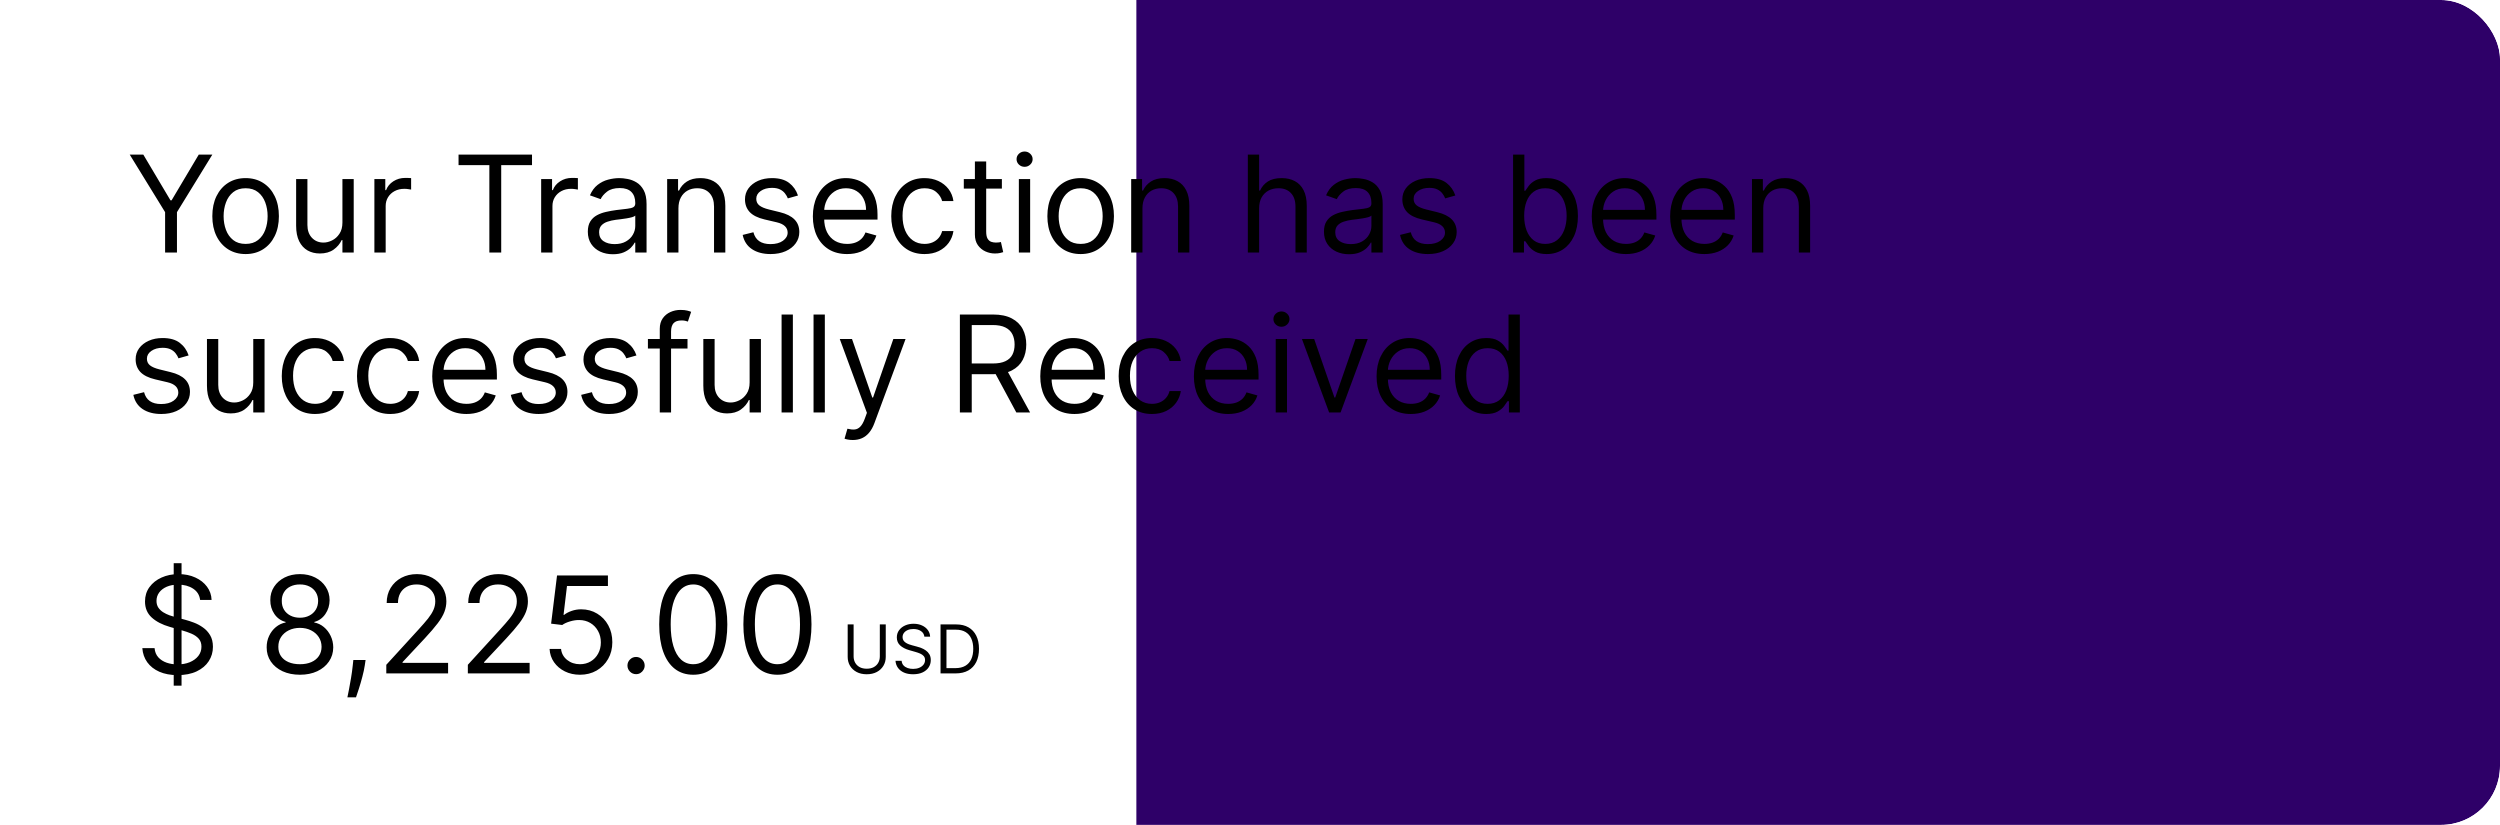 <svg width="297" height="98" viewBox="0 0 297 98" fill="none" xmlns="http://www.w3.org/2000/svg">
<g clip-path="url(#clip0_0_52)">
<rect width="297" height="98" rx="7" fill="white"/>
<g filter="url(#filter0_f_0_52)">
<rect x="135" y="-9" width="203" height="125" fill="#2E0068"/>
</g>
<path d="M20.636 81.454V66.909H21.568V81.454H20.636ZM23.773 71.273C23.704 70.697 23.428 70.25 22.943 69.932C22.458 69.614 21.864 69.454 21.159 69.454C20.644 69.454 20.193 69.538 19.807 69.704C19.424 69.871 19.125 70.1 18.909 70.392C18.697 70.684 18.591 71.015 18.591 71.386C18.591 71.697 18.665 71.964 18.812 72.188C18.964 72.407 19.157 72.591 19.392 72.739C19.627 72.883 19.873 73.002 20.131 73.097C20.388 73.188 20.625 73.261 20.841 73.318L22.023 73.636C22.326 73.716 22.663 73.826 23.034 73.966C23.409 74.106 23.767 74.297 24.108 74.54C24.453 74.778 24.737 75.085 24.96 75.46C25.184 75.835 25.296 76.296 25.296 76.841C25.296 77.47 25.131 78.038 24.801 78.546C24.475 79.053 23.998 79.456 23.369 79.756C22.744 80.055 21.985 80.204 21.091 80.204C20.258 80.204 19.536 80.07 18.926 79.801C18.32 79.532 17.843 79.157 17.494 78.676C17.15 78.195 16.954 77.636 16.909 77H18.364C18.401 77.439 18.549 77.803 18.807 78.091C19.068 78.375 19.398 78.587 19.796 78.727C20.197 78.864 20.629 78.932 21.091 78.932C21.629 78.932 22.112 78.845 22.54 78.671C22.968 78.492 23.307 78.246 23.557 77.932C23.807 77.614 23.932 77.242 23.932 76.818C23.932 76.432 23.824 76.117 23.608 75.875C23.392 75.633 23.108 75.436 22.756 75.284C22.403 75.133 22.023 75 21.614 74.886L20.182 74.477C19.273 74.216 18.553 73.843 18.023 73.358C17.492 72.873 17.227 72.239 17.227 71.454C17.227 70.803 17.403 70.235 17.756 69.75C18.112 69.261 18.589 68.883 19.188 68.614C19.79 68.341 20.462 68.204 21.204 68.204C21.954 68.204 22.621 68.339 23.204 68.608C23.788 68.873 24.25 69.237 24.591 69.699C24.936 70.161 25.117 70.686 25.136 71.273H23.773ZM35.635 80.159C34.855 80.159 34.165 80.021 33.567 79.744C32.972 79.464 32.508 79.079 32.175 78.591C31.841 78.099 31.677 77.538 31.68 76.909C31.677 76.417 31.773 75.962 31.97 75.546C32.167 75.125 32.436 74.775 32.777 74.494C33.122 74.21 33.506 74.03 33.93 73.954V73.886C33.374 73.742 32.93 73.43 32.601 72.949C32.271 72.464 32.108 71.913 32.112 71.296C32.108 70.704 32.258 70.176 32.561 69.71C32.864 69.244 33.281 68.877 33.811 68.608C34.345 68.339 34.953 68.204 35.635 68.204C36.309 68.204 36.911 68.339 37.442 68.608C37.972 68.877 38.389 69.244 38.692 69.71C38.999 70.176 39.154 70.704 39.158 71.296C39.154 71.913 38.985 72.464 38.652 72.949C38.322 73.43 37.885 73.742 37.34 73.886V73.954C37.76 74.03 38.139 74.21 38.476 74.494C38.813 74.775 39.082 75.125 39.283 75.546C39.483 75.962 39.586 76.417 39.59 76.909C39.586 77.538 39.415 78.099 39.078 78.591C38.745 79.079 38.281 79.464 37.686 79.744C37.095 80.021 36.411 80.159 35.635 80.159ZM35.635 78.909C36.161 78.909 36.616 78.824 36.999 78.653C37.381 78.483 37.677 78.242 37.885 77.932C38.093 77.621 38.199 77.258 38.203 76.841C38.199 76.401 38.086 76.013 37.862 75.676C37.639 75.339 37.334 75.074 36.947 74.881C36.565 74.688 36.127 74.591 35.635 74.591C35.139 74.591 34.696 74.688 34.305 74.881C33.919 75.074 33.614 75.339 33.391 75.676C33.171 76.013 33.063 76.401 33.067 76.841C33.063 77.258 33.163 77.621 33.368 77.932C33.576 78.242 33.874 78.483 34.26 78.653C34.646 78.824 35.105 78.909 35.635 78.909ZM35.635 73.386C36.052 73.386 36.421 73.303 36.743 73.136C37.069 72.97 37.324 72.737 37.51 72.438C37.696 72.138 37.79 71.788 37.794 71.386C37.79 70.992 37.697 70.65 37.516 70.358C37.334 70.062 37.082 69.835 36.76 69.676C36.438 69.513 36.063 69.432 35.635 69.432C35.199 69.432 34.819 69.513 34.493 69.676C34.167 69.835 33.915 70.062 33.737 70.358C33.559 70.65 33.472 70.992 33.476 71.386C33.472 71.788 33.561 72.138 33.743 72.438C33.928 72.737 34.184 72.97 34.51 73.136C34.836 73.303 35.211 73.386 35.635 73.386ZM43.43 78.409L43.34 79.023C43.275 79.454 43.177 79.917 43.044 80.409C42.915 80.901 42.781 81.365 42.641 81.801C42.501 82.237 42.385 82.583 42.294 82.841H41.271C41.321 82.599 41.385 82.278 41.465 81.881C41.544 81.483 41.624 81.038 41.703 80.546C41.786 80.057 41.855 79.557 41.908 79.046L41.976 78.409H43.43ZM45.892 80V78.977L49.733 74.773C50.184 74.28 50.555 73.852 50.847 73.489C51.138 73.121 51.354 72.776 51.494 72.454C51.638 72.129 51.71 71.788 51.71 71.432C51.71 71.023 51.612 70.669 51.415 70.369C51.222 70.07 50.956 69.839 50.619 69.676C50.282 69.513 49.903 69.432 49.483 69.432C49.036 69.432 48.646 69.525 48.312 69.71C47.983 69.892 47.727 70.148 47.545 70.477C47.367 70.807 47.278 71.193 47.278 71.636H45.938C45.938 70.954 46.095 70.356 46.409 69.841C46.724 69.326 47.151 68.924 47.693 68.636C48.239 68.349 48.85 68.204 49.528 68.204C50.21 68.204 50.814 68.349 51.341 68.636C51.867 68.924 52.28 69.312 52.58 69.801C52.879 70.29 53.028 70.833 53.028 71.432C53.028 71.86 52.951 72.278 52.795 72.688C52.644 73.093 52.379 73.546 52 74.046C51.625 74.542 51.104 75.148 50.438 75.864L47.824 78.659V78.75H53.233V80H45.892ZM55.58 80V78.977L59.42 74.773C59.871 74.28 60.242 73.852 60.534 73.489C60.826 73.121 61.042 72.776 61.182 72.454C61.326 72.129 61.398 71.788 61.398 71.432C61.398 71.023 61.299 70.669 61.102 70.369C60.909 70.07 60.644 69.839 60.307 69.676C59.97 69.513 59.591 69.432 59.17 69.432C58.724 69.432 58.333 69.525 58 69.71C57.67 69.892 57.415 70.148 57.233 70.477C57.055 70.807 56.966 71.193 56.966 71.636H55.625C55.625 70.954 55.782 70.356 56.097 69.841C56.411 69.326 56.839 68.924 57.381 68.636C57.926 68.349 58.538 68.204 59.216 68.204C59.898 68.204 60.502 68.349 61.028 68.636C61.555 68.924 61.968 69.312 62.267 69.801C62.566 70.29 62.716 70.833 62.716 71.432C62.716 71.86 62.638 72.278 62.483 72.688C62.331 73.093 62.066 73.546 61.688 74.046C61.312 74.542 60.792 75.148 60.125 75.864L57.511 78.659V78.75H62.92V80H55.58ZM68.903 80.159C68.237 80.159 67.636 80.026 67.102 79.761C66.568 79.496 66.14 79.133 65.818 78.671C65.496 78.208 65.32 77.682 65.29 77.091H66.653C66.706 77.617 66.945 78.053 67.369 78.398C67.797 78.739 68.309 78.909 68.903 78.909C69.381 78.909 69.805 78.797 70.176 78.574C70.551 78.35 70.845 78.044 71.057 77.653C71.273 77.26 71.381 76.814 71.381 76.318C71.381 75.811 71.269 75.358 71.046 74.96C70.826 74.559 70.523 74.242 70.136 74.011C69.75 73.78 69.309 73.663 68.812 73.659C68.456 73.655 68.091 73.71 67.716 73.824C67.341 73.934 67.032 74.076 66.79 74.25L65.472 74.091L66.176 68.364H72.222V69.614H67.358L66.949 73.046H67.017C67.256 72.856 67.555 72.699 67.915 72.574C68.275 72.449 68.65 72.386 69.04 72.386C69.752 72.386 70.386 72.557 70.943 72.898C71.504 73.235 71.943 73.697 72.261 74.284C72.583 74.871 72.744 75.542 72.744 76.296C72.744 77.038 72.578 77.701 72.244 78.284C71.915 78.864 71.46 79.322 70.881 79.659C70.301 79.992 69.642 80.159 68.903 80.159ZM75.564 80.091C75.284 80.091 75.043 79.99 74.842 79.79C74.642 79.589 74.541 79.349 74.541 79.068C74.541 78.788 74.642 78.547 74.842 78.347C75.043 78.146 75.284 78.046 75.564 78.046C75.844 78.046 76.085 78.146 76.285 78.347C76.486 78.547 76.587 78.788 76.587 79.068C76.587 79.254 76.539 79.424 76.445 79.579C76.354 79.735 76.231 79.86 76.075 79.954C75.924 80.046 75.753 80.091 75.564 80.091ZM82.359 80.159C81.503 80.159 80.774 79.926 80.172 79.46C79.57 78.99 79.109 78.311 78.791 77.421C78.473 76.526 78.314 75.447 78.314 74.182C78.314 72.924 78.473 71.85 78.791 70.96C79.113 70.066 79.575 69.385 80.178 68.915C80.784 68.441 81.511 68.204 82.359 68.204C83.208 68.204 83.933 68.441 84.535 68.915C85.142 69.385 85.604 70.066 85.922 70.96C86.244 71.85 86.405 72.924 86.405 74.182C86.405 75.447 86.246 76.526 85.928 77.421C85.609 78.311 85.149 78.99 84.547 79.46C83.945 79.926 83.215 80.159 82.359 80.159ZM82.359 78.909C83.208 78.909 83.867 78.5 84.337 77.682C84.806 76.864 85.041 75.697 85.041 74.182C85.041 73.174 84.933 72.316 84.717 71.608C84.505 70.9 84.198 70.36 83.797 69.989C83.399 69.617 82.92 69.432 82.359 69.432C81.519 69.432 80.861 69.847 80.388 70.676C79.914 71.502 79.678 72.671 79.678 74.182C79.678 75.189 79.784 76.046 79.996 76.75C80.208 77.454 80.513 77.99 80.91 78.358C81.312 78.725 81.795 78.909 82.359 78.909ZM92.359 80.159C91.503 80.159 90.774 79.926 90.172 79.46C89.57 78.99 89.109 78.311 88.791 77.421C88.473 76.526 88.314 75.447 88.314 74.182C88.314 72.924 88.473 71.85 88.791 70.96C89.113 70.066 89.575 69.385 90.178 68.915C90.784 68.441 91.511 68.204 92.359 68.204C93.208 68.204 93.933 68.441 94.535 68.915C95.142 69.385 95.604 70.066 95.922 70.96C96.244 71.85 96.405 72.924 96.405 74.182C96.405 75.447 96.246 76.526 95.928 77.421C95.609 78.311 95.149 78.99 94.547 79.46C93.945 79.926 93.215 80.159 92.359 80.159ZM92.359 78.909C93.208 78.909 93.867 78.5 94.337 77.682C94.806 76.864 95.041 75.697 95.041 74.182C95.041 73.174 94.933 72.316 94.717 71.608C94.505 70.9 94.198 70.36 93.797 69.989C93.399 69.617 92.92 69.432 92.359 69.432C91.519 69.432 90.861 69.847 90.388 70.676C89.914 71.502 89.678 72.671 89.678 74.182C89.678 75.189 89.784 76.046 89.996 76.75C90.208 77.454 90.513 77.99 90.91 78.358C91.312 78.725 91.795 78.909 92.359 78.909Z" fill="black"/>
<path d="M104.523 74.182H105.227V78.034C105.227 78.432 105.134 78.787 104.946 79.099C104.76 79.41 104.498 79.655 104.159 79.835C103.82 80.013 103.422 80.102 102.966 80.102C102.509 80.102 102.112 80.013 101.773 79.835C101.434 79.655 101.17 79.41 100.983 79.099C100.797 78.787 100.705 78.432 100.705 78.034V74.182H101.409V77.977C101.409 78.261 101.472 78.514 101.597 78.736C101.722 78.956 101.9 79.129 102.131 79.256C102.364 79.381 102.642 79.443 102.966 79.443C103.29 79.443 103.568 79.381 103.801 79.256C104.034 79.129 104.212 78.956 104.335 78.736C104.46 78.514 104.523 78.261 104.523 77.977V74.182ZM109.816 75.636C109.782 75.349 109.644 75.125 109.401 74.966C109.159 74.807 108.862 74.727 108.509 74.727C108.252 74.727 108.026 74.769 107.833 74.852C107.642 74.936 107.492 75.05 107.384 75.196C107.278 75.342 107.225 75.508 107.225 75.693C107.225 75.849 107.262 75.982 107.336 76.094C107.412 76.204 107.508 76.296 107.626 76.369C107.743 76.441 107.866 76.501 107.995 76.548C108.124 76.594 108.242 76.631 108.35 76.659L108.941 76.818C109.093 76.858 109.261 76.913 109.447 76.983C109.634 77.053 109.813 77.149 109.984 77.27C110.156 77.389 110.298 77.543 110.41 77.73C110.522 77.918 110.577 78.148 110.577 78.421C110.577 78.735 110.495 79.019 110.33 79.273C110.167 79.526 109.929 79.728 109.614 79.878C109.302 80.028 108.922 80.102 108.475 80.102C108.058 80.102 107.698 80.035 107.393 79.901C107.09 79.766 106.851 79.579 106.677 79.338C106.504 79.097 106.407 78.818 106.384 78.5H107.112C107.13 78.72 107.204 78.901 107.333 79.046C107.464 79.188 107.629 79.294 107.827 79.364C108.028 79.432 108.244 79.466 108.475 79.466C108.744 79.466 108.986 79.422 109.2 79.335C109.414 79.246 109.583 79.123 109.708 78.966C109.833 78.807 109.896 78.621 109.896 78.409C109.896 78.216 109.842 78.059 109.734 77.938C109.626 77.816 109.484 77.718 109.308 77.642C109.131 77.566 108.941 77.5 108.737 77.443L108.021 77.239C107.566 77.108 107.206 76.921 106.941 76.679C106.676 76.437 106.543 76.119 106.543 75.727C106.543 75.401 106.631 75.117 106.808 74.875C106.986 74.631 107.224 74.441 107.523 74.307C107.825 74.171 108.161 74.102 108.532 74.102C108.907 74.102 109.24 74.169 109.532 74.304C109.824 74.437 110.055 74.618 110.225 74.849C110.397 75.081 110.488 75.343 110.498 75.636H109.816ZM113.531 80H111.736V74.182H113.611C114.175 74.182 114.658 74.298 115.06 74.531C115.461 74.762 115.769 75.095 115.983 75.528C116.197 75.96 116.304 76.477 116.304 77.079C116.304 77.686 116.196 78.207 115.98 78.645C115.764 79.081 115.45 79.416 115.037 79.651C114.624 79.883 114.122 80 113.531 80ZM112.44 79.375H113.486C113.967 79.375 114.366 79.282 114.682 79.097C114.998 78.911 115.234 78.647 115.389 78.304C115.545 77.961 115.622 77.553 115.622 77.079C115.622 76.61 115.545 76.206 115.392 75.867C115.239 75.526 115.009 75.264 114.705 75.082C114.4 74.899 114.02 74.807 113.565 74.807H112.44V79.375Z" fill="black"/>
<path d="M15.409 18.364H17.023L20.25 23.796H20.386L23.614 18.364H25.227L21.023 25.204V30H19.614V25.204L15.409 18.364ZM29.179 30.182C28.391 30.182 27.7 29.994 27.105 29.619C26.514 29.244 26.052 28.72 25.719 28.046C25.389 27.371 25.224 26.583 25.224 25.682C25.224 24.773 25.389 23.979 25.719 23.301C26.052 22.623 26.514 22.097 27.105 21.722C27.7 21.347 28.391 21.159 29.179 21.159C29.967 21.159 30.656 21.347 31.247 21.722C31.842 22.097 32.304 22.623 32.633 23.301C32.967 23.979 33.133 24.773 33.133 25.682C33.133 26.583 32.967 27.371 32.633 28.046C32.304 28.72 31.842 29.244 31.247 29.619C30.656 29.994 29.967 30.182 29.179 30.182ZM29.179 28.977C29.777 28.977 30.27 28.824 30.656 28.517C31.043 28.21 31.329 27.807 31.514 27.307C31.7 26.807 31.793 26.265 31.793 25.682C31.793 25.099 31.7 24.555 31.514 24.051C31.329 23.547 31.043 23.14 30.656 22.829C30.27 22.519 29.777 22.364 29.179 22.364C28.581 22.364 28.088 22.519 27.702 22.829C27.315 23.14 27.029 23.547 26.844 24.051C26.658 24.555 26.565 25.099 26.565 25.682C26.565 26.265 26.658 26.807 26.844 27.307C27.029 27.807 27.315 28.21 27.702 28.517C28.088 28.824 28.581 28.977 29.179 28.977ZM40.68 26.432V21.273H42.021V30H40.68V28.523H40.59C40.385 28.966 40.067 29.343 39.635 29.653C39.203 29.96 38.658 30.114 37.999 30.114C37.453 30.114 36.968 29.994 36.544 29.756C36.12 29.513 35.786 29.15 35.544 28.665C35.302 28.176 35.18 27.561 35.18 26.818V21.273H36.521V26.727C36.521 27.364 36.699 27.871 37.055 28.25C37.415 28.629 37.874 28.818 38.43 28.818C38.764 28.818 39.103 28.733 39.447 28.562C39.796 28.392 40.088 28.131 40.322 27.778C40.561 27.426 40.68 26.977 40.68 26.432ZM44.477 30V21.273H45.773V22.591H45.864C46.023 22.159 46.311 21.809 46.727 21.54C47.144 21.271 47.614 21.136 48.136 21.136C48.235 21.136 48.358 21.138 48.506 21.142C48.653 21.146 48.765 21.151 48.841 21.159V22.523C48.795 22.511 48.691 22.494 48.528 22.472C48.369 22.445 48.201 22.432 48.023 22.432C47.599 22.432 47.22 22.521 46.886 22.699C46.557 22.873 46.295 23.116 46.102 23.426C45.913 23.733 45.818 24.083 45.818 24.477V30H44.477ZM54.476 19.614V18.364H63.203V19.614H59.544V30H58.135V19.614H54.476ZM64.29 30V21.273H65.585V22.591H65.676C65.835 22.159 66.123 21.809 66.54 21.54C66.956 21.271 67.426 21.136 67.949 21.136C68.047 21.136 68.171 21.138 68.318 21.142C68.466 21.146 68.578 21.151 68.653 21.159V22.523C68.608 22.511 68.504 22.494 68.341 22.472C68.182 22.445 68.013 22.432 67.835 22.432C67.411 22.432 67.032 22.521 66.699 22.699C66.369 22.873 66.108 23.116 65.915 23.426C65.725 23.733 65.631 24.083 65.631 24.477V30H64.29ZM72.811 30.204C72.258 30.204 71.756 30.1 71.305 29.892C70.855 29.68 70.497 29.375 70.231 28.977C69.966 28.576 69.834 28.091 69.834 27.523C69.834 27.023 69.932 26.617 70.129 26.307C70.326 25.992 70.59 25.746 70.919 25.568C71.249 25.39 71.612 25.258 72.01 25.171C72.412 25.079 72.815 25.008 73.22 24.954C73.751 24.886 74.18 24.835 74.51 24.801C74.843 24.763 75.086 24.701 75.237 24.614C75.392 24.526 75.47 24.375 75.47 24.159V24.114C75.47 23.553 75.317 23.117 75.01 22.807C74.707 22.496 74.247 22.341 73.629 22.341C72.989 22.341 72.487 22.481 72.124 22.761C71.76 23.042 71.504 23.341 71.356 23.659L70.084 23.204C70.311 22.674 70.614 22.261 70.993 21.966C71.376 21.667 71.792 21.458 72.243 21.341C72.697 21.22 73.144 21.159 73.584 21.159C73.864 21.159 74.186 21.193 74.55 21.261C74.917 21.326 75.271 21.46 75.612 21.665C75.957 21.869 76.243 22.178 76.47 22.591C76.697 23.004 76.811 23.557 76.811 24.25V30H75.47V28.818H75.402C75.311 29.008 75.16 29.21 74.947 29.426C74.735 29.642 74.453 29.826 74.101 29.977C73.749 30.129 73.319 30.204 72.811 30.204ZM73.016 29C73.546 29 73.993 28.896 74.356 28.688C74.724 28.479 75.001 28.21 75.186 27.881C75.376 27.551 75.47 27.204 75.47 26.841V25.614C75.413 25.682 75.288 25.744 75.095 25.801C74.906 25.854 74.686 25.901 74.436 25.943C74.19 25.981 73.949 26.015 73.715 26.046C73.483 26.072 73.296 26.095 73.152 26.114C72.803 26.159 72.478 26.233 72.175 26.335C71.876 26.434 71.633 26.583 71.447 26.784C71.266 26.981 71.175 27.25 71.175 27.591C71.175 28.057 71.347 28.409 71.692 28.648C72.04 28.883 72.481 29 73.016 29ZM80.599 24.75V30H79.258V21.273H80.554V22.636H80.668C80.872 22.193 81.183 21.837 81.599 21.568C82.016 21.296 82.554 21.159 83.213 21.159C83.804 21.159 84.321 21.28 84.764 21.523C85.207 21.761 85.552 22.125 85.798 22.614C86.044 23.099 86.168 23.712 86.168 24.454V30H84.827V24.546C84.827 23.86 84.649 23.326 84.293 22.943C83.937 22.557 83.448 22.364 82.827 22.364C82.399 22.364 82.016 22.456 81.679 22.642C81.346 22.828 81.082 23.099 80.889 23.454C80.696 23.811 80.599 24.242 80.599 24.75ZM94.8 23.227L93.595 23.568C93.519 23.367 93.408 23.172 93.26 22.983C93.116 22.79 92.919 22.631 92.669 22.506C92.419 22.381 92.099 22.318 91.709 22.318C91.175 22.318 90.73 22.441 90.374 22.688C90.021 22.93 89.845 23.239 89.845 23.614C89.845 23.947 89.966 24.21 90.209 24.403C90.451 24.597 90.83 24.758 91.345 24.886L92.641 25.204C93.421 25.394 94.002 25.684 94.385 26.074C94.767 26.46 94.959 26.958 94.959 27.568C94.959 28.068 94.815 28.515 94.527 28.909C94.243 29.303 93.845 29.614 93.334 29.841C92.822 30.068 92.228 30.182 91.55 30.182C90.66 30.182 89.923 29.989 89.34 29.602C88.756 29.216 88.387 28.651 88.231 27.909L89.504 27.591C89.626 28.061 89.855 28.413 90.192 28.648C90.533 28.883 90.978 29 91.527 29C92.152 29 92.648 28.867 93.016 28.602C93.387 28.333 93.572 28.011 93.572 27.636C93.572 27.333 93.466 27.079 93.254 26.875C93.042 26.667 92.716 26.511 92.277 26.409L90.822 26.068C90.023 25.879 89.436 25.585 89.061 25.188C88.69 24.786 88.504 24.284 88.504 23.682C88.504 23.189 88.642 22.754 88.919 22.375C89.199 21.996 89.58 21.699 90.061 21.483C90.546 21.267 91.095 21.159 91.709 21.159C92.572 21.159 93.251 21.349 93.743 21.727C94.239 22.106 94.591 22.606 94.8 23.227ZM100.636 30.182C99.796 30.182 99.07 29.996 98.46 29.625C97.854 29.25 97.386 28.727 97.057 28.057C96.731 27.383 96.568 26.599 96.568 25.704C96.568 24.811 96.731 24.023 97.057 23.341C97.386 22.655 97.845 22.121 98.432 21.739C99.023 21.352 99.712 21.159 100.5 21.159C100.955 21.159 101.403 21.235 101.847 21.386C102.29 21.538 102.693 21.784 103.057 22.125C103.42 22.462 103.71 22.909 103.926 23.466C104.142 24.023 104.25 24.708 104.25 25.523V26.091H97.523V24.932H102.886C102.886 24.439 102.788 24 102.591 23.614C102.398 23.227 102.121 22.922 101.761 22.699C101.405 22.475 100.985 22.364 100.5 22.364C99.966 22.364 99.504 22.496 99.114 22.761C98.727 23.023 98.43 23.364 98.222 23.784C98.013 24.204 97.909 24.655 97.909 25.136V25.909C97.909 26.568 98.023 27.127 98.25 27.585C98.481 28.04 98.801 28.386 99.21 28.625C99.619 28.86 100.095 28.977 100.636 28.977C100.989 28.977 101.307 28.928 101.591 28.829C101.879 28.727 102.127 28.576 102.335 28.375C102.544 28.171 102.705 27.917 102.818 27.614L104.114 27.977C103.977 28.417 103.748 28.803 103.426 29.136C103.104 29.466 102.706 29.724 102.233 29.909C101.759 30.091 101.227 30.182 100.636 30.182ZM109.835 30.182C109.017 30.182 108.313 29.989 107.722 29.602C107.131 29.216 106.676 28.684 106.358 28.006C106.04 27.328 105.881 26.553 105.881 25.682C105.881 24.796 106.044 24.013 106.369 23.335C106.699 22.653 107.157 22.121 107.744 21.739C108.335 21.352 109.025 21.159 109.812 21.159C110.426 21.159 110.979 21.273 111.472 21.5C111.964 21.727 112.367 22.046 112.682 22.454C112.996 22.864 113.191 23.341 113.267 23.886H111.926C111.824 23.489 111.597 23.136 111.244 22.829C110.896 22.519 110.426 22.364 109.835 22.364C109.313 22.364 108.854 22.5 108.46 22.773C108.07 23.042 107.765 23.422 107.545 23.915C107.33 24.403 107.222 24.977 107.222 25.636C107.222 26.311 107.328 26.898 107.54 27.398C107.756 27.898 108.059 28.286 108.449 28.562C108.843 28.839 109.305 28.977 109.835 28.977C110.184 28.977 110.5 28.917 110.784 28.796C111.068 28.674 111.309 28.5 111.506 28.273C111.703 28.046 111.843 27.773 111.926 27.454H113.267C113.191 27.97 113.004 28.434 112.705 28.847C112.409 29.256 112.017 29.581 111.528 29.824C111.044 30.062 110.479 30.182 109.835 30.182ZM119.023 21.273V22.409H114.5V21.273H119.023ZM115.818 19.182H117.159V27.5C117.159 27.879 117.214 28.163 117.324 28.352C117.438 28.538 117.581 28.663 117.756 28.727C117.934 28.788 118.121 28.818 118.318 28.818C118.466 28.818 118.587 28.811 118.682 28.796C118.777 28.776 118.852 28.761 118.909 28.75L119.182 29.954C119.091 29.989 118.964 30.023 118.801 30.057C118.638 30.095 118.432 30.114 118.182 30.114C117.803 30.114 117.432 30.032 117.068 29.869C116.708 29.706 116.409 29.458 116.17 29.125C115.936 28.792 115.818 28.371 115.818 27.864V19.182ZM121.04 30V21.273H122.381V30H121.04ZM121.722 19.818C121.46 19.818 121.235 19.729 121.045 19.551C120.86 19.373 120.767 19.159 120.767 18.909C120.767 18.659 120.86 18.445 121.045 18.267C121.235 18.089 121.46 18 121.722 18C121.983 18 122.206 18.089 122.392 18.267C122.581 18.445 122.676 18.659 122.676 18.909C122.676 19.159 122.581 19.373 122.392 19.551C122.206 19.729 121.983 19.818 121.722 19.818ZM128.382 30.182C127.594 30.182 126.903 29.994 126.308 29.619C125.717 29.244 125.255 28.72 124.922 28.046C124.592 27.371 124.428 26.583 124.428 25.682C124.428 24.773 124.592 23.979 124.922 23.301C125.255 22.623 125.717 22.097 126.308 21.722C126.903 21.347 127.594 21.159 128.382 21.159C129.17 21.159 129.859 21.347 130.45 21.722C131.045 22.097 131.507 22.623 131.837 23.301C132.17 23.979 132.337 24.773 132.337 25.682C132.337 26.583 132.17 27.371 131.837 28.046C131.507 28.72 131.045 29.244 130.45 29.619C129.859 29.994 129.17 30.182 128.382 30.182ZM128.382 28.977C128.981 28.977 129.473 28.824 129.859 28.517C130.246 28.21 130.532 27.807 130.717 27.307C130.903 26.807 130.996 26.265 130.996 25.682C130.996 25.099 130.903 24.555 130.717 24.051C130.532 23.547 130.246 23.14 129.859 22.829C129.473 22.519 128.981 22.364 128.382 22.364C127.784 22.364 127.291 22.519 126.905 22.829C126.518 23.14 126.232 23.547 126.047 24.051C125.861 24.555 125.768 25.099 125.768 25.682C125.768 26.265 125.861 26.807 126.047 27.307C126.232 27.807 126.518 28.21 126.905 28.517C127.291 28.824 127.784 28.977 128.382 28.977ZM135.724 24.75V30H134.384V21.273H135.679V22.636H135.793C135.997 22.193 136.308 21.837 136.724 21.568C137.141 21.296 137.679 21.159 138.338 21.159C138.929 21.159 139.446 21.28 139.889 21.523C140.332 21.761 140.677 22.125 140.923 22.614C141.17 23.099 141.293 23.712 141.293 24.454V30H139.952V24.546C139.952 23.86 139.774 23.326 139.418 22.943C139.062 22.557 138.573 22.364 137.952 22.364C137.524 22.364 137.141 22.456 136.804 22.642C136.471 22.828 136.207 23.099 136.014 23.454C135.821 23.811 135.724 24.242 135.724 24.75ZM149.584 24.75V30H148.243V18.364H149.584V22.636H149.697C149.902 22.186 150.209 21.828 150.618 21.562C151.031 21.294 151.58 21.159 152.266 21.159C152.86 21.159 153.381 21.278 153.828 21.517C154.275 21.752 154.622 22.114 154.868 22.602C155.118 23.087 155.243 23.704 155.243 24.454V30H153.902V24.546C153.902 23.852 153.722 23.316 153.362 22.938C153.006 22.555 152.512 22.364 151.879 22.364C151.44 22.364 151.046 22.456 150.697 22.642C150.353 22.828 150.08 23.099 149.879 23.454C149.682 23.811 149.584 24.242 149.584 24.75ZM160.264 30.204C159.711 30.204 159.209 30.1 158.759 29.892C158.308 29.68 157.95 29.375 157.685 28.977C157.42 28.576 157.287 28.091 157.287 27.523C157.287 27.023 157.385 26.617 157.582 26.307C157.779 25.992 158.043 25.746 158.372 25.568C158.702 25.39 159.065 25.258 159.463 25.171C159.865 25.079 160.268 25.008 160.673 24.954C161.204 24.886 161.634 24.835 161.963 24.801C162.296 24.763 162.539 24.701 162.69 24.614C162.846 24.526 162.923 24.375 162.923 24.159V24.114C162.923 23.553 162.77 23.117 162.463 22.807C162.16 22.496 161.7 22.341 161.082 22.341C160.442 22.341 159.94 22.481 159.577 22.761C159.213 23.042 158.957 23.341 158.81 23.659L157.537 23.204C157.764 22.674 158.067 22.261 158.446 21.966C158.829 21.667 159.245 21.458 159.696 21.341C160.151 21.22 160.598 21.159 161.037 21.159C161.317 21.159 161.639 21.193 162.003 21.261C162.37 21.326 162.724 21.46 163.065 21.665C163.41 21.869 163.696 22.178 163.923 22.591C164.151 23.004 164.264 23.557 164.264 24.25V30H162.923V28.818H162.855C162.764 29.008 162.613 29.21 162.401 29.426C162.188 29.642 161.906 29.826 161.554 29.977C161.202 30.129 160.772 30.204 160.264 30.204ZM160.469 29C160.999 29 161.446 28.896 161.81 28.688C162.177 28.479 162.454 28.21 162.639 27.881C162.829 27.551 162.923 27.204 162.923 26.841V25.614C162.866 25.682 162.741 25.744 162.548 25.801C162.359 25.854 162.139 25.901 161.889 25.943C161.643 25.981 161.402 26.015 161.168 26.046C160.937 26.072 160.749 26.095 160.605 26.114C160.257 26.159 159.931 26.233 159.628 26.335C159.329 26.434 159.086 26.583 158.901 26.784C158.719 26.981 158.628 27.25 158.628 27.591C158.628 28.057 158.8 28.409 159.145 28.648C159.493 28.883 159.935 29 160.469 29ZM172.893 23.227L171.689 23.568C171.613 23.367 171.501 23.172 171.354 22.983C171.21 22.79 171.013 22.631 170.763 22.506C170.513 22.381 170.193 22.318 169.803 22.318C169.268 22.318 168.823 22.441 168.467 22.688C168.115 22.93 167.939 23.239 167.939 23.614C167.939 23.947 168.06 24.21 168.303 24.403C168.545 24.597 168.924 24.758 169.439 24.886L170.734 25.204C171.515 25.394 172.096 25.684 172.479 26.074C172.861 26.46 173.053 26.958 173.053 27.568C173.053 28.068 172.909 28.515 172.621 28.909C172.337 29.303 171.939 29.614 171.428 29.841C170.916 30.068 170.321 30.182 169.643 30.182C168.753 30.182 168.017 29.989 167.433 29.602C166.85 29.216 166.481 28.651 166.325 27.909L167.598 27.591C167.719 28.061 167.948 28.413 168.286 28.648C168.626 28.883 169.071 29 169.621 29C170.246 29 170.742 28.867 171.109 28.602C171.481 28.333 171.666 28.011 171.666 27.636C171.666 27.333 171.56 27.079 171.348 26.875C171.136 26.667 170.81 26.511 170.371 26.409L168.916 26.068C168.117 25.879 167.53 25.585 167.155 25.188C166.784 24.786 166.598 24.284 166.598 23.682C166.598 23.189 166.736 22.754 167.013 22.375C167.293 21.996 167.674 21.699 168.155 21.483C168.64 21.267 169.189 21.159 169.803 21.159C170.666 21.159 171.344 21.349 171.837 21.727C172.333 22.106 172.685 22.606 172.893 23.227ZM179.753 30V18.364H181.094V22.659H181.207C181.306 22.508 181.442 22.314 181.616 22.079C181.795 21.841 182.048 21.629 182.378 21.443C182.711 21.254 183.162 21.159 183.73 21.159C184.465 21.159 185.113 21.343 185.673 21.71C186.234 22.078 186.671 22.599 186.986 23.273C187.3 23.947 187.457 24.742 187.457 25.659C187.457 26.583 187.3 27.384 186.986 28.062C186.671 28.737 186.236 29.259 185.679 29.631C185.122 29.998 184.48 30.182 183.753 30.182C183.192 30.182 182.743 30.089 182.406 29.903C182.069 29.714 181.81 29.5 181.628 29.261C181.446 29.019 181.306 28.818 181.207 28.659H181.048V30H179.753ZM181.071 25.636C181.071 26.296 181.168 26.877 181.361 27.381C181.554 27.881 181.836 28.273 182.207 28.557C182.579 28.837 183.033 28.977 183.571 28.977C184.132 28.977 184.599 28.829 184.974 28.534C185.353 28.235 185.637 27.833 185.827 27.329C186.02 26.822 186.116 26.258 186.116 25.636C186.116 25.023 186.022 24.47 185.832 23.977C185.647 23.481 185.365 23.089 184.986 22.801C184.611 22.509 184.139 22.364 183.571 22.364C183.026 22.364 182.567 22.502 182.196 22.778C181.825 23.051 181.545 23.434 181.355 23.926C181.166 24.415 181.071 24.985 181.071 25.636ZM193.168 30.182C192.327 30.182 191.601 29.996 190.991 29.625C190.385 29.25 189.918 28.727 189.588 28.057C189.262 27.383 189.099 26.599 189.099 25.704C189.099 24.811 189.262 24.023 189.588 23.341C189.918 22.655 190.376 22.121 190.963 21.739C191.554 21.352 192.243 21.159 193.031 21.159C193.486 21.159 193.935 21.235 194.378 21.386C194.821 21.538 195.224 21.784 195.588 22.125C195.952 22.462 196.241 22.909 196.457 23.466C196.673 24.023 196.781 24.708 196.781 25.523V26.091H190.054V24.932H195.418C195.418 24.439 195.319 24 195.122 23.614C194.929 23.227 194.652 22.922 194.293 22.699C193.937 22.475 193.516 22.364 193.031 22.364C192.497 22.364 192.035 22.496 191.645 22.761C191.259 23.023 190.961 23.364 190.753 23.784C190.545 24.204 190.44 24.655 190.44 25.136V25.909C190.44 26.568 190.554 27.127 190.781 27.585C191.012 28.04 191.332 28.386 191.741 28.625C192.151 28.86 192.626 28.977 193.168 28.977C193.52 28.977 193.838 28.928 194.122 28.829C194.41 28.727 194.658 28.576 194.866 28.375C195.075 28.171 195.236 27.917 195.349 27.614L196.645 27.977C196.509 28.417 196.279 28.803 195.957 29.136C195.635 29.466 195.238 29.724 194.764 29.909C194.291 30.091 193.759 30.182 193.168 30.182ZM202.48 30.182C201.639 30.182 200.914 29.996 200.304 29.625C199.698 29.25 199.23 28.727 198.901 28.057C198.575 27.383 198.412 26.599 198.412 25.704C198.412 24.811 198.575 24.023 198.901 23.341C199.23 22.655 199.688 22.121 200.276 21.739C200.866 21.352 201.556 21.159 202.344 21.159C202.798 21.159 203.247 21.235 203.69 21.386C204.134 21.538 204.537 21.784 204.901 22.125C205.264 22.462 205.554 22.909 205.77 23.466C205.986 24.023 206.094 24.708 206.094 25.523V26.091H199.366V24.932H204.73C204.73 24.439 204.632 24 204.435 23.614C204.241 23.227 203.965 22.922 203.605 22.699C203.249 22.475 202.829 22.364 202.344 22.364C201.81 22.364 201.348 22.496 200.957 22.761C200.571 23.023 200.274 23.364 200.065 23.784C199.857 24.204 199.753 24.655 199.753 25.136V25.909C199.753 26.568 199.866 27.127 200.094 27.585C200.325 28.04 200.645 28.386 201.054 28.625C201.463 28.86 201.938 28.977 202.48 28.977C202.832 28.977 203.151 28.928 203.435 28.829C203.723 28.727 203.971 28.576 204.179 28.375C204.387 28.171 204.548 27.917 204.662 27.614L205.957 27.977C205.821 28.417 205.592 28.803 205.27 29.136C204.948 29.466 204.55 29.724 204.077 29.909C203.603 30.091 203.071 30.182 202.48 30.182ZM209.474 24.75V30H208.134V21.273H209.429V22.636H209.543C209.747 22.193 210.058 21.837 210.474 21.568C210.891 21.296 211.429 21.159 212.088 21.159C212.679 21.159 213.196 21.28 213.639 21.523C214.082 21.761 214.427 22.125 214.673 22.614C214.92 23.099 215.043 23.712 215.043 24.454V30H213.702V24.546C213.702 23.86 213.524 23.326 213.168 22.943C212.812 22.557 212.323 22.364 211.702 22.364C211.274 22.364 210.891 22.456 210.554 22.642C210.221 22.828 209.957 23.099 209.764 23.454C209.571 23.811 209.474 24.242 209.474 24.75ZM22.409 42.227L21.204 42.568C21.129 42.367 21.017 42.172 20.869 41.983C20.725 41.79 20.528 41.631 20.278 41.506C20.028 41.381 19.708 41.318 19.318 41.318C18.784 41.318 18.339 41.441 17.983 41.688C17.631 41.93 17.454 42.239 17.454 42.614C17.454 42.947 17.576 43.21 17.818 43.403C18.061 43.597 18.439 43.758 18.954 43.886L20.25 44.205C21.03 44.394 21.612 44.684 21.994 45.074C22.377 45.46 22.568 45.958 22.568 46.568C22.568 47.068 22.424 47.515 22.136 47.909C21.852 48.303 21.454 48.614 20.943 48.841C20.432 49.068 19.837 49.182 19.159 49.182C18.269 49.182 17.532 48.989 16.949 48.602C16.366 48.216 15.996 47.651 15.841 46.909L17.114 46.591C17.235 47.061 17.464 47.413 17.801 47.648C18.142 47.883 18.587 48 19.136 48C19.761 48 20.258 47.867 20.625 47.602C20.996 47.333 21.182 47.011 21.182 46.636C21.182 46.333 21.076 46.08 20.864 45.875C20.651 45.667 20.326 45.511 19.886 45.409L18.432 45.068C17.633 44.879 17.046 44.585 16.671 44.188C16.299 43.786 16.114 43.284 16.114 42.682C16.114 42.189 16.252 41.754 16.528 41.375C16.809 40.996 17.189 40.699 17.671 40.483C18.155 40.267 18.704 40.159 19.318 40.159C20.182 40.159 20.86 40.349 21.352 40.727C21.849 41.106 22.201 41.606 22.409 42.227ZM30.087 45.432V40.273H31.428V49H30.087V47.523H29.996C29.791 47.966 29.473 48.343 29.041 48.653C28.609 48.96 28.064 49.114 27.405 49.114C26.859 49.114 26.375 48.994 25.95 48.756C25.526 48.513 25.193 48.15 24.95 47.665C24.708 47.176 24.587 46.561 24.587 45.818V40.273H25.928V45.727C25.928 46.364 26.106 46.871 26.462 47.25C26.822 47.629 27.28 47.818 27.837 47.818C28.17 47.818 28.509 47.733 28.854 47.562C29.202 47.392 29.494 47.131 29.729 46.778C29.967 46.426 30.087 45.977 30.087 45.432ZM37.429 49.182C36.611 49.182 35.906 48.989 35.315 48.602C34.724 48.216 34.27 47.684 33.952 47.006C33.633 46.328 33.474 45.553 33.474 44.682C33.474 43.795 33.637 43.013 33.963 42.335C34.293 41.653 34.751 41.121 35.338 40.739C35.929 40.352 36.618 40.159 37.406 40.159C38.02 40.159 38.573 40.273 39.065 40.5C39.558 40.727 39.961 41.045 40.276 41.455C40.59 41.864 40.785 42.341 40.861 42.886H39.52C39.418 42.489 39.19 42.136 38.838 41.83C38.49 41.519 38.02 41.364 37.429 41.364C36.906 41.364 36.448 41.5 36.054 41.773C35.664 42.042 35.359 42.422 35.139 42.915C34.923 43.403 34.815 43.977 34.815 44.636C34.815 45.311 34.921 45.898 35.133 46.398C35.349 46.898 35.653 47.286 36.043 47.562C36.437 47.839 36.899 47.977 37.429 47.977C37.778 47.977 38.094 47.917 38.378 47.795C38.662 47.674 38.903 47.5 39.099 47.273C39.296 47.045 39.437 46.773 39.52 46.455H40.861C40.785 46.97 40.597 47.434 40.298 47.847C40.003 48.256 39.611 48.581 39.122 48.824C38.637 49.062 38.073 49.182 37.429 49.182ZM46.367 49.182C45.548 49.182 44.844 48.989 44.253 48.602C43.662 48.216 43.207 47.684 42.889 47.006C42.571 46.328 42.412 45.553 42.412 44.682C42.412 43.795 42.575 43.013 42.901 42.335C43.23 41.653 43.688 41.121 44.276 40.739C44.867 40.352 45.556 40.159 46.344 40.159C46.957 40.159 47.51 40.273 48.003 40.5C48.495 40.727 48.899 41.045 49.213 41.455C49.528 41.864 49.722 42.341 49.798 42.886H48.457C48.355 42.489 48.128 42.136 47.776 41.83C47.427 41.519 46.957 41.364 46.367 41.364C45.844 41.364 45.385 41.5 44.992 41.773C44.601 42.042 44.296 42.422 44.077 42.915C43.861 43.403 43.753 43.977 43.753 44.636C43.753 45.311 43.859 45.898 44.071 46.398C44.287 46.898 44.59 47.286 44.98 47.562C45.374 47.839 45.836 47.977 46.367 47.977C46.715 47.977 47.031 47.917 47.315 47.795C47.599 47.674 47.84 47.5 48.037 47.273C48.234 47.045 48.374 46.773 48.457 46.455H49.798C49.722 46.97 49.535 47.434 49.236 47.847C48.94 48.256 48.548 48.581 48.06 48.824C47.575 49.062 47.01 49.182 46.367 49.182ZM55.418 49.182C54.577 49.182 53.851 48.996 53.242 48.625C52.635 48.25 52.168 47.727 51.838 47.057C51.512 46.383 51.349 45.599 51.349 44.705C51.349 43.811 51.512 43.023 51.838 42.341C52.168 41.655 52.626 41.121 53.213 40.739C53.804 40.352 54.493 40.159 55.281 40.159C55.736 40.159 56.185 40.235 56.628 40.386C57.071 40.538 57.474 40.784 57.838 41.125C58.202 41.462 58.492 41.909 58.707 42.466C58.923 43.023 59.031 43.708 59.031 44.523V45.091H52.304V43.932H57.668C57.668 43.439 57.569 43 57.372 42.614C57.179 42.227 56.903 41.922 56.543 41.699C56.187 41.475 55.766 41.364 55.281 41.364C54.747 41.364 54.285 41.496 53.895 41.761C53.508 42.023 53.211 42.364 53.003 42.784C52.794 43.205 52.69 43.655 52.69 44.136V44.909C52.69 45.568 52.804 46.127 53.031 46.585C53.262 47.04 53.582 47.386 53.992 47.625C54.401 47.86 54.876 47.977 55.418 47.977C55.77 47.977 56.088 47.928 56.372 47.83C56.66 47.727 56.908 47.576 57.117 47.375C57.325 47.17 57.486 46.917 57.599 46.614L58.895 46.977C58.758 47.417 58.529 47.803 58.207 48.136C57.885 48.466 57.488 48.724 57.014 48.909C56.541 49.091 56.008 49.182 55.418 49.182ZM67.253 42.227L66.048 42.568C65.972 42.367 65.861 42.172 65.713 41.983C65.569 41.79 65.372 41.631 65.122 41.506C64.872 41.381 64.552 41.318 64.162 41.318C63.628 41.318 63.183 41.441 62.827 41.688C62.474 41.93 62.298 42.239 62.298 42.614C62.298 42.947 62.419 43.21 62.662 43.403C62.904 43.597 63.283 43.758 63.798 43.886L65.094 44.205C65.874 44.394 66.456 44.684 66.838 45.074C67.221 45.46 67.412 45.958 67.412 46.568C67.412 47.068 67.268 47.515 66.98 47.909C66.696 48.303 66.298 48.614 65.787 48.841C65.276 49.068 64.681 49.182 64.003 49.182C63.113 49.182 62.376 48.989 61.793 48.602C61.209 48.216 60.84 47.651 60.685 46.909L61.957 46.591C62.079 47.061 62.308 47.413 62.645 47.648C62.986 47.883 63.431 48 63.98 48C64.605 48 65.101 47.867 65.469 47.602C65.84 47.333 66.026 47.011 66.026 46.636C66.026 46.333 65.919 46.08 65.707 45.875C65.495 45.667 65.169 45.511 64.73 45.409L63.276 45.068C62.476 44.879 61.889 44.585 61.514 44.188C61.143 43.786 60.957 43.284 60.957 42.682C60.957 42.189 61.096 41.754 61.372 41.375C61.653 40.996 62.033 40.699 62.514 40.483C62.999 40.267 63.548 40.159 64.162 40.159C65.026 40.159 65.704 40.349 66.196 40.727C66.692 41.106 67.044 41.606 67.253 42.227ZM75.612 42.227L74.408 42.568C74.332 42.367 74.22 42.172 74.072 41.983C73.928 41.79 73.731 41.631 73.481 41.506C73.231 41.381 72.912 41.318 72.521 41.318C71.987 41.318 71.542 41.441 71.186 41.688C70.834 41.93 70.658 42.239 70.658 42.614C70.658 42.947 70.779 43.21 71.021 43.403C71.264 43.597 71.642 43.758 72.158 43.886L73.453 44.205C74.233 44.394 74.815 44.684 75.197 45.074C75.58 45.46 75.771 45.958 75.771 46.568C75.771 47.068 75.627 47.515 75.34 47.909C75.055 48.303 74.658 48.614 74.146 48.841C73.635 49.068 73.04 49.182 72.362 49.182C71.472 49.182 70.735 48.989 70.152 48.602C69.569 48.216 69.199 47.651 69.044 46.909L70.317 46.591C70.438 47.061 70.667 47.413 71.004 47.648C71.345 47.883 71.79 48 72.34 48C72.965 48 73.461 47.867 73.828 47.602C74.199 47.333 74.385 47.011 74.385 46.636C74.385 46.333 74.279 46.08 74.067 45.875C73.855 45.667 73.529 45.511 73.09 45.409L71.635 45.068C70.836 44.879 70.249 44.585 69.874 44.188C69.502 43.786 69.317 43.284 69.317 42.682C69.317 42.189 69.455 41.754 69.731 41.375C70.012 40.996 70.392 40.699 70.874 40.483C71.358 40.267 71.908 40.159 72.521 40.159C73.385 40.159 74.063 40.349 74.555 40.727C75.052 41.106 75.404 41.606 75.612 42.227ZM81.676 40.273V41.409H76.972V40.273H81.676ZM78.381 49V39.068C78.381 38.568 78.498 38.151 78.733 37.818C78.968 37.485 79.273 37.235 79.648 37.068C80.023 36.901 80.419 36.818 80.835 36.818C81.165 36.818 81.434 36.845 81.642 36.898C81.85 36.951 82.006 37 82.108 37.045L81.722 38.205C81.653 38.182 81.559 38.153 81.438 38.119C81.32 38.085 81.165 38.068 80.972 38.068C80.528 38.068 80.208 38.18 80.011 38.403C79.818 38.627 79.722 38.955 79.722 39.386V49H78.381ZM89.055 45.432V40.273H90.396V49H89.055V47.523H88.965C88.76 47.966 88.442 48.343 88.01 48.653C87.578 48.96 87.033 49.114 86.374 49.114C85.828 49.114 85.343 48.994 84.919 48.756C84.495 48.513 84.162 48.15 83.919 47.665C83.677 47.176 83.555 46.561 83.555 45.818V40.273H84.896V45.727C84.896 46.364 85.074 46.871 85.43 47.25C85.79 47.629 86.249 47.818 86.805 47.818C87.139 47.818 87.478 47.733 87.822 47.562C88.171 47.392 88.463 47.131 88.697 46.778C88.936 46.426 89.055 45.977 89.055 45.432ZM94.193 37.364V49H92.852V37.364H94.193ZM97.99 37.364V49H96.649V37.364H97.99ZM101.31 52.273C101.082 52.273 100.88 52.254 100.702 52.216C100.524 52.182 100.401 52.148 100.332 52.114L100.673 50.932C100.999 51.015 101.287 51.045 101.537 51.023C101.787 51 102.009 50.888 102.202 50.688C102.399 50.49 102.579 50.17 102.741 49.727L102.991 49.045L99.764 40.273H101.219L103.628 47.227H103.719L106.128 40.273H107.582L103.878 50.273C103.711 50.724 103.505 51.097 103.259 51.392C103.012 51.691 102.726 51.913 102.401 52.057C102.079 52.201 101.715 52.273 101.31 52.273ZM114.034 49V37.364H117.966C118.875 37.364 119.621 37.519 120.205 37.83C120.788 38.136 121.22 38.559 121.5 39.097C121.78 39.635 121.92 40.246 121.92 40.932C121.92 41.617 121.78 42.225 121.5 42.756C121.22 43.286 120.79 43.703 120.21 44.006C119.631 44.305 118.89 44.455 117.989 44.455H114.807V43.182H117.943C118.564 43.182 119.064 43.091 119.443 42.909C119.826 42.727 120.102 42.47 120.273 42.136C120.447 41.799 120.534 41.398 120.534 40.932C120.534 40.466 120.447 40.059 120.273 39.71C120.098 39.362 119.82 39.093 119.438 38.903C119.055 38.71 118.549 38.614 117.92 38.614H115.443V49H114.034ZM119.511 43.773L122.375 49H120.739L117.92 43.773H119.511ZM127.652 49.182C126.811 49.182 126.086 48.996 125.476 48.625C124.87 48.25 124.402 47.727 124.072 47.057C123.747 46.383 123.584 45.599 123.584 44.705C123.584 43.811 123.747 43.023 124.072 42.341C124.402 41.655 124.86 41.121 125.447 40.739C126.038 40.352 126.728 40.159 127.516 40.159C127.97 40.159 128.419 40.235 128.862 40.386C129.305 40.538 129.709 40.784 130.072 41.125C130.436 41.462 130.726 41.909 130.942 42.466C131.158 43.023 131.266 43.708 131.266 44.523V45.091H124.538V43.932H129.902C129.902 43.439 129.804 43 129.607 42.614C129.413 42.227 129.137 41.922 128.777 41.699C128.421 41.475 128 41.364 127.516 41.364C126.982 41.364 126.519 41.496 126.129 41.761C125.743 42.023 125.446 42.364 125.237 42.784C125.029 43.205 124.925 43.655 124.925 44.136V44.909C124.925 45.568 125.038 46.127 125.266 46.585C125.497 47.04 125.817 47.386 126.226 47.625C126.635 47.86 127.11 47.977 127.652 47.977C128.004 47.977 128.322 47.928 128.607 47.83C128.894 47.727 129.143 47.576 129.351 47.375C129.559 47.17 129.72 46.917 129.834 46.614L131.129 46.977C130.993 47.417 130.764 47.803 130.442 48.136C130.12 48.466 129.722 48.724 129.249 48.909C128.775 49.091 128.243 49.182 127.652 49.182ZM136.851 49.182C136.033 49.182 135.328 48.989 134.737 48.602C134.146 48.216 133.692 47.684 133.374 47.006C133.055 46.328 132.896 45.553 132.896 44.682C132.896 43.795 133.059 43.013 133.385 42.335C133.714 41.653 134.173 41.121 134.76 40.739C135.351 40.352 136.04 40.159 136.828 40.159C137.442 40.159 137.995 40.273 138.487 40.5C138.98 40.727 139.383 41.045 139.697 41.455C140.012 41.864 140.207 42.341 140.283 42.886H138.942C138.839 42.489 138.612 42.136 138.26 41.83C137.911 41.519 137.442 41.364 136.851 41.364C136.328 41.364 135.87 41.5 135.476 41.773C135.086 42.042 134.781 42.422 134.561 42.915C134.345 43.403 134.237 43.977 134.237 44.636C134.237 45.311 134.343 45.898 134.555 46.398C134.771 46.898 135.074 47.286 135.464 47.562C135.858 47.839 136.321 47.977 136.851 47.977C137.199 47.977 137.516 47.917 137.8 47.795C138.084 47.674 138.324 47.5 138.521 47.273C138.718 47.045 138.858 46.773 138.942 46.455H140.283C140.207 46.97 140.019 47.434 139.72 47.847C139.425 48.256 139.033 48.581 138.544 48.824C138.059 49.062 137.495 49.182 136.851 49.182ZM145.902 49.182C145.061 49.182 144.336 48.996 143.726 48.625C143.12 48.25 142.652 47.727 142.322 47.057C141.997 46.383 141.834 45.599 141.834 44.705C141.834 43.811 141.997 43.023 142.322 42.341C142.652 41.655 143.11 41.121 143.697 40.739C144.288 40.352 144.978 40.159 145.766 40.159C146.22 40.159 146.669 40.235 147.112 40.386C147.555 40.538 147.959 40.784 148.322 41.125C148.686 41.462 148.976 41.909 149.192 42.466C149.408 43.023 149.516 43.708 149.516 44.523V45.091H142.788V43.932H148.152C148.152 43.439 148.054 43 147.857 42.614C147.663 42.227 147.387 41.922 147.027 41.699C146.671 41.475 146.25 41.364 145.766 41.364C145.232 41.364 144.769 41.496 144.379 41.761C143.993 42.023 143.696 42.364 143.487 42.784C143.279 43.205 143.175 43.655 143.175 44.136V44.909C143.175 45.568 143.288 46.127 143.516 46.585C143.747 47.04 144.067 47.386 144.476 47.625C144.885 47.86 145.36 47.977 145.902 47.977C146.254 47.977 146.572 47.928 146.857 47.83C147.144 47.727 147.393 47.576 147.601 47.375C147.809 47.17 147.97 46.917 148.084 46.614L149.379 46.977C149.243 47.417 149.014 47.803 148.692 48.136C148.37 48.466 147.972 48.724 147.499 48.909C147.025 49.091 146.493 49.182 145.902 49.182ZM151.555 49V40.273H152.896V49H151.555ZM152.237 38.818C151.976 38.818 151.75 38.729 151.561 38.551C151.375 38.373 151.283 38.159 151.283 37.909C151.283 37.659 151.375 37.445 151.561 37.267C151.75 37.089 151.976 37 152.237 37C152.499 37 152.722 37.089 152.908 37.267C153.097 37.445 153.192 37.659 153.192 37.909C153.192 38.159 153.097 38.373 152.908 38.551C152.722 38.729 152.499 38.818 152.237 38.818ZM162.489 40.273L159.261 49H157.898L154.67 40.273H156.125L158.534 47.227H158.625L161.034 40.273H162.489ZM167.605 49.182C166.764 49.182 166.039 48.996 165.429 48.625C164.823 48.25 164.355 47.727 164.026 47.057C163.7 46.383 163.537 45.599 163.537 44.705C163.537 43.811 163.7 43.023 164.026 42.341C164.355 41.655 164.813 41.121 165.401 40.739C165.991 40.352 166.681 40.159 167.469 40.159C167.923 40.159 168.372 40.235 168.815 40.386C169.259 40.538 169.662 40.784 170.026 41.125C170.389 41.462 170.679 41.909 170.895 42.466C171.111 43.023 171.219 43.708 171.219 44.523V45.091H164.491V43.932H169.855C169.855 43.439 169.757 43 169.56 42.614C169.366 42.227 169.09 41.922 168.73 41.699C168.374 41.475 167.954 41.364 167.469 41.364C166.935 41.364 166.473 41.496 166.082 41.761C165.696 42.023 165.399 42.364 165.19 42.784C164.982 43.205 164.878 43.655 164.878 44.136V44.909C164.878 45.568 164.991 46.127 165.219 46.585C165.45 47.04 165.77 47.386 166.179 47.625C166.588 47.86 167.063 47.977 167.605 47.977C167.957 47.977 168.276 47.928 168.56 47.83C168.848 47.727 169.096 47.576 169.304 47.375C169.512 47.17 169.673 46.917 169.787 46.614L171.082 46.977C170.946 47.417 170.717 47.803 170.395 48.136C170.073 48.466 169.675 48.724 169.202 48.909C168.728 49.091 168.196 49.182 167.605 49.182ZM176.554 49.182C175.827 49.182 175.185 48.998 174.628 48.631C174.071 48.26 173.635 47.737 173.321 47.062C173.007 46.385 172.849 45.583 172.849 44.659C172.849 43.742 173.007 42.947 173.321 42.273C173.635 41.599 174.073 41.078 174.634 40.71C175.194 40.343 175.842 40.159 176.577 40.159C177.145 40.159 177.594 40.254 177.923 40.443C178.257 40.629 178.51 40.841 178.685 41.08C178.863 41.314 179.001 41.508 179.099 41.659H179.213V37.364H180.554V49H179.259V47.659H179.099C179.001 47.818 178.861 48.019 178.679 48.261C178.497 48.5 178.238 48.714 177.901 48.903C177.563 49.089 177.115 49.182 176.554 49.182ZM176.736 47.977C177.274 47.977 177.728 47.837 178.099 47.557C178.471 47.273 178.753 46.881 178.946 46.381C179.139 45.877 179.236 45.295 179.236 44.636C179.236 43.985 179.141 43.415 178.952 42.926C178.762 42.434 178.482 42.051 178.111 41.778C177.74 41.502 177.281 41.364 176.736 41.364C176.168 41.364 175.694 41.51 175.315 41.801C174.94 42.089 174.658 42.481 174.469 42.977C174.283 43.47 174.19 44.023 174.19 44.636C174.19 45.258 174.285 45.822 174.474 46.33C174.668 46.833 174.952 47.235 175.327 47.534C175.705 47.83 176.175 47.977 176.736 47.977Z" fill="black"/>
</g>
<defs>
<filter id="filter0_f_0_52" x="-115" y="-259" width="703" height="625" filterUnits="userSpaceOnUse" color-interpolation-filters="sRGB">
<feFlood flood-opacity="0" result="BackgroundImageFix"/>
<feBlend mode="normal" in="SourceGraphic" in2="BackgroundImageFix" result="shape"/>
<feGaussianBlur stdDeviation="125" result="effect1_foregroundBlur_0_52"/>
</filter>
<clipPath id="clip0_0_52">
<rect width="297" height="98" rx="7" fill="white"/>
</clipPath>
</defs>
</svg>
